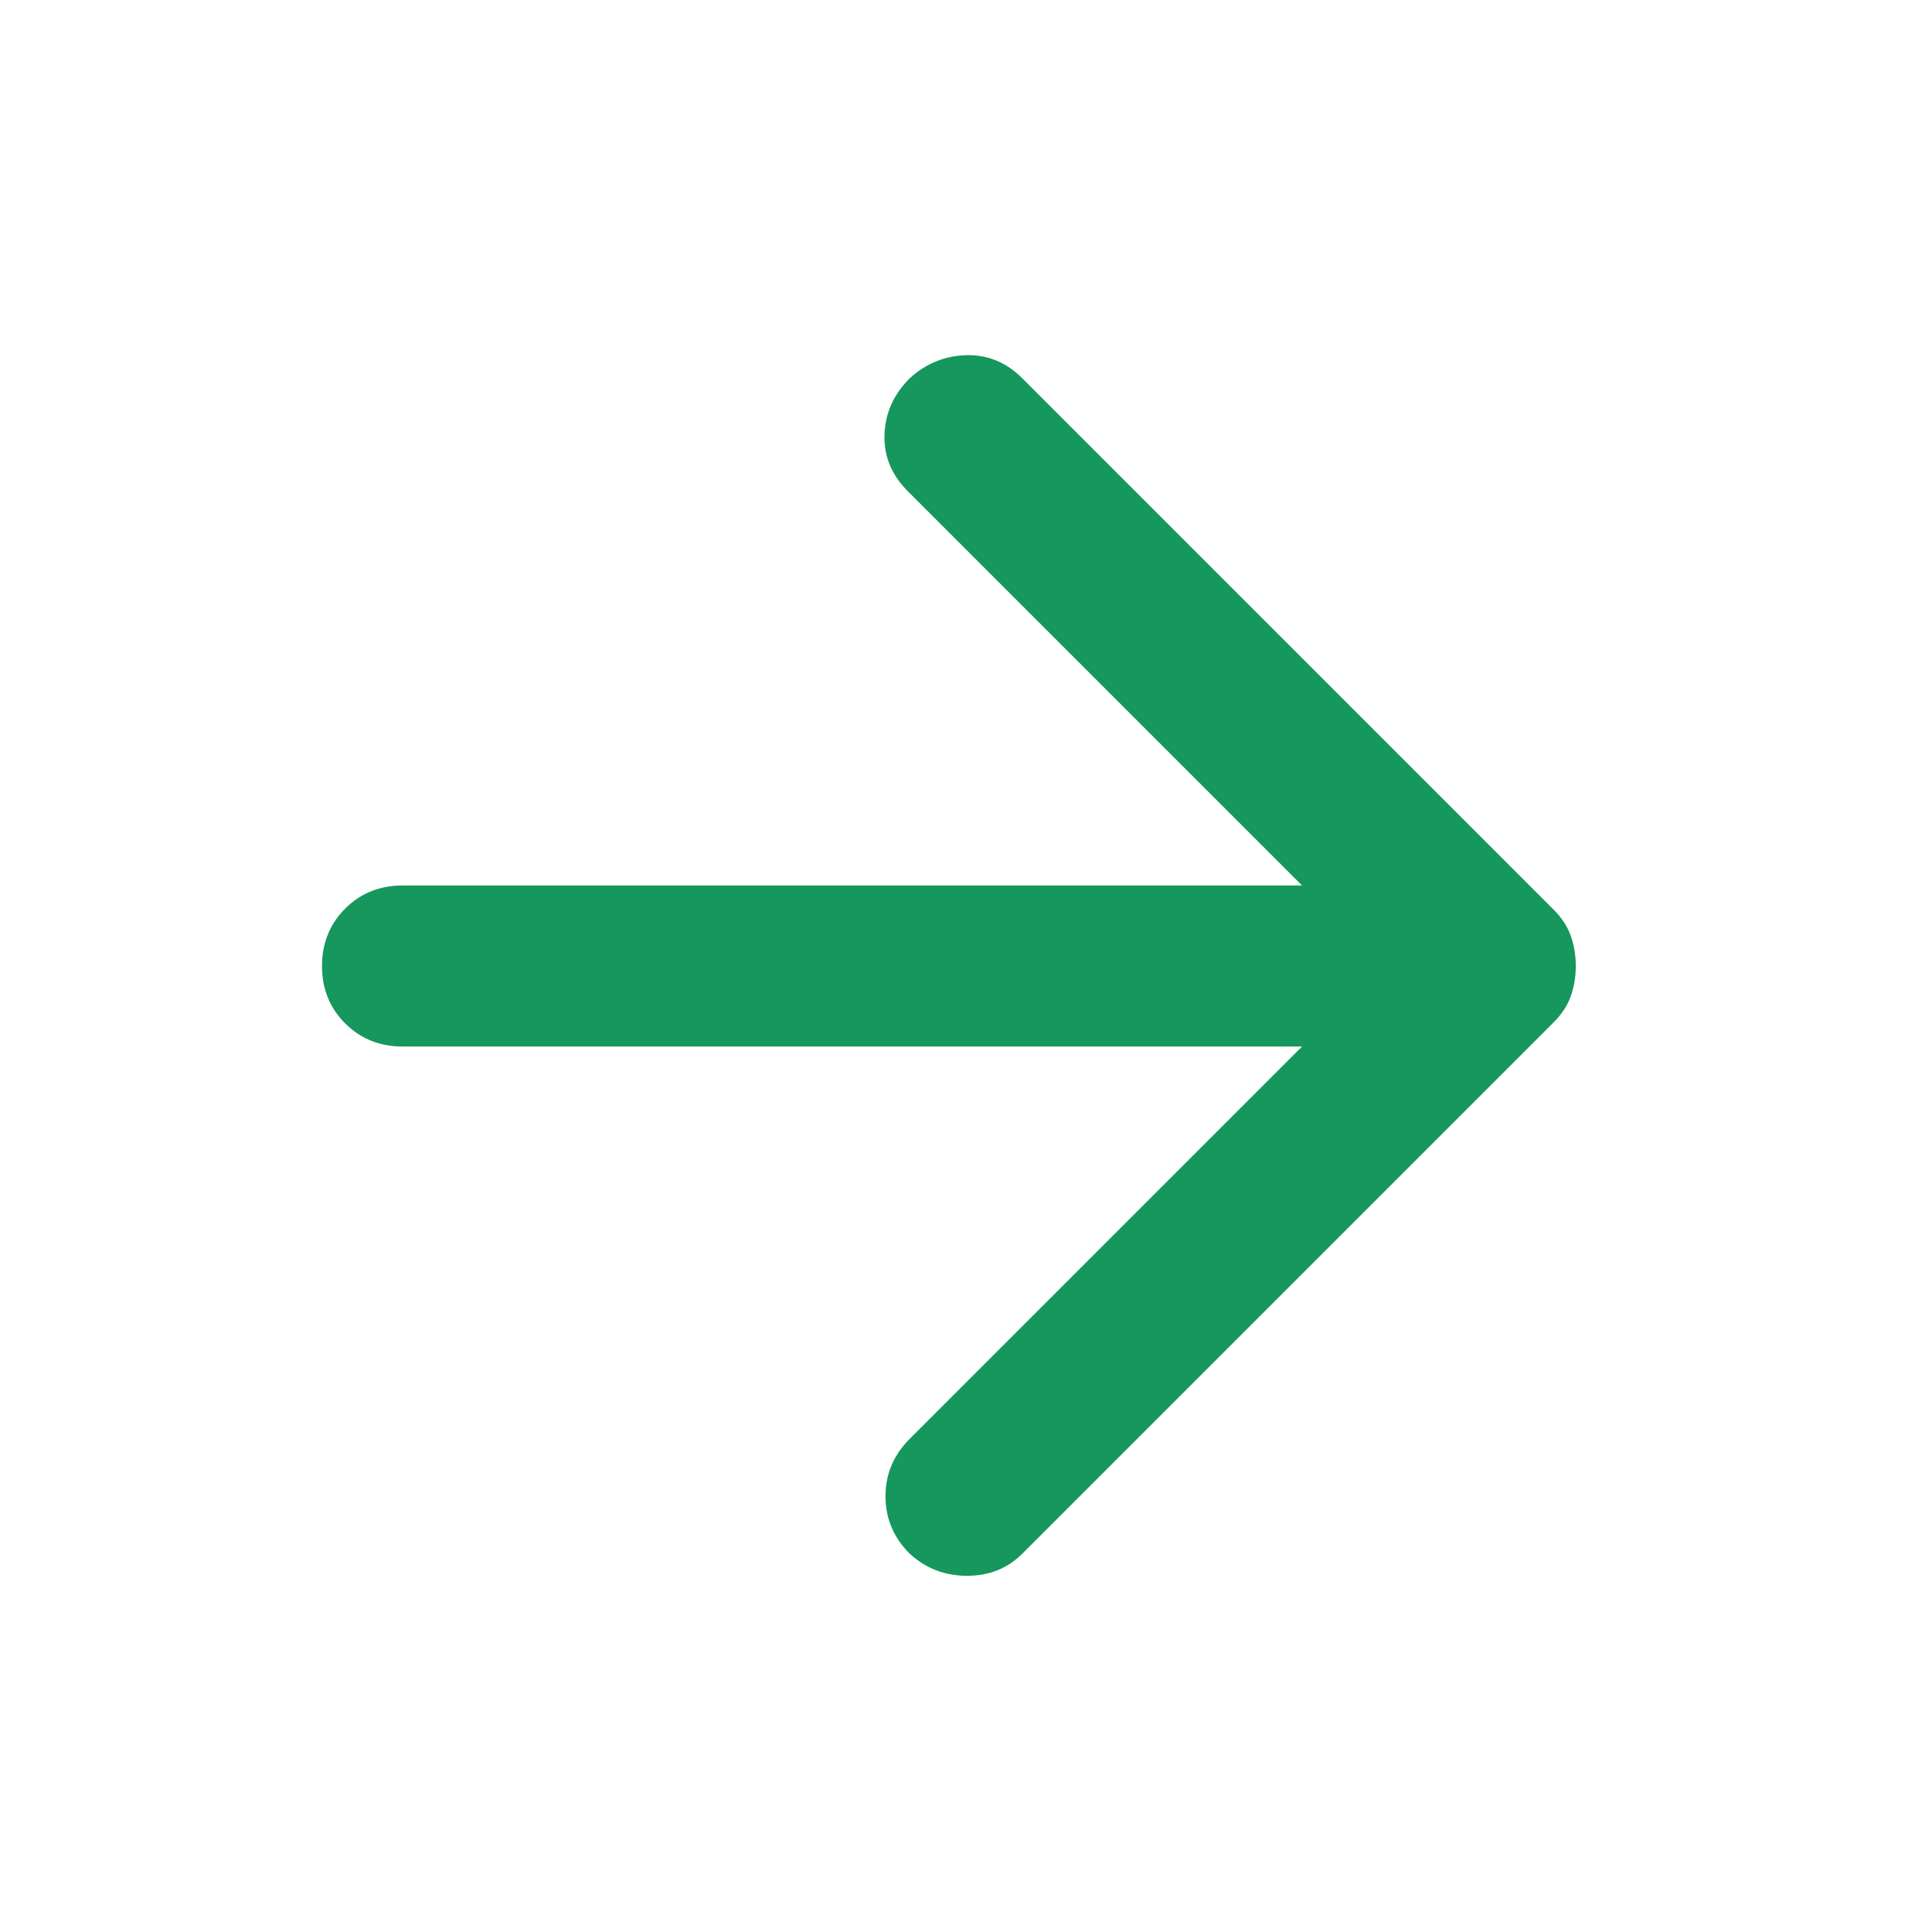 <?xml version="1.0" encoding="UTF-8"?> <svg xmlns="http://www.w3.org/2000/svg" width="48" height="48" viewBox="0 0 48 48" fill="none"><path d="M32.35 26H10C9.433 26 8.958 25.808 8.575 25.425C8.192 25.042 8 24.567 8 24C8 23.434 8.192 22.959 8.575 22.575C8.958 22.192 9.433 22 10 22H32.35L22.55 12.2C22.15 11.8 21.958 11.334 21.975 10.8C21.992 10.267 22.2 9.8 22.6 9.4C23 9.034 23.467 8.842 24 8.825C24.533 8.809 25 9 25.4 9.4L38.6 22.6C38.8 22.8 38.942 23.017 39.025 23.25C39.108 23.484 39.15 23.734 39.15 24C39.15 24.267 39.108 24.517 39.025 24.75C38.942 24.984 38.8 25.2 38.6 25.4L25.4 38.6C25.033 38.967 24.575 39.15 24.025 39.15C23.475 39.15 23 38.967 22.6 38.6C22.2 38.2 22 37.725 22 37.175C22 36.625 22.2 36.15 22.6 35.75L32.35 26Z" fill="#15975D"></path></svg> 